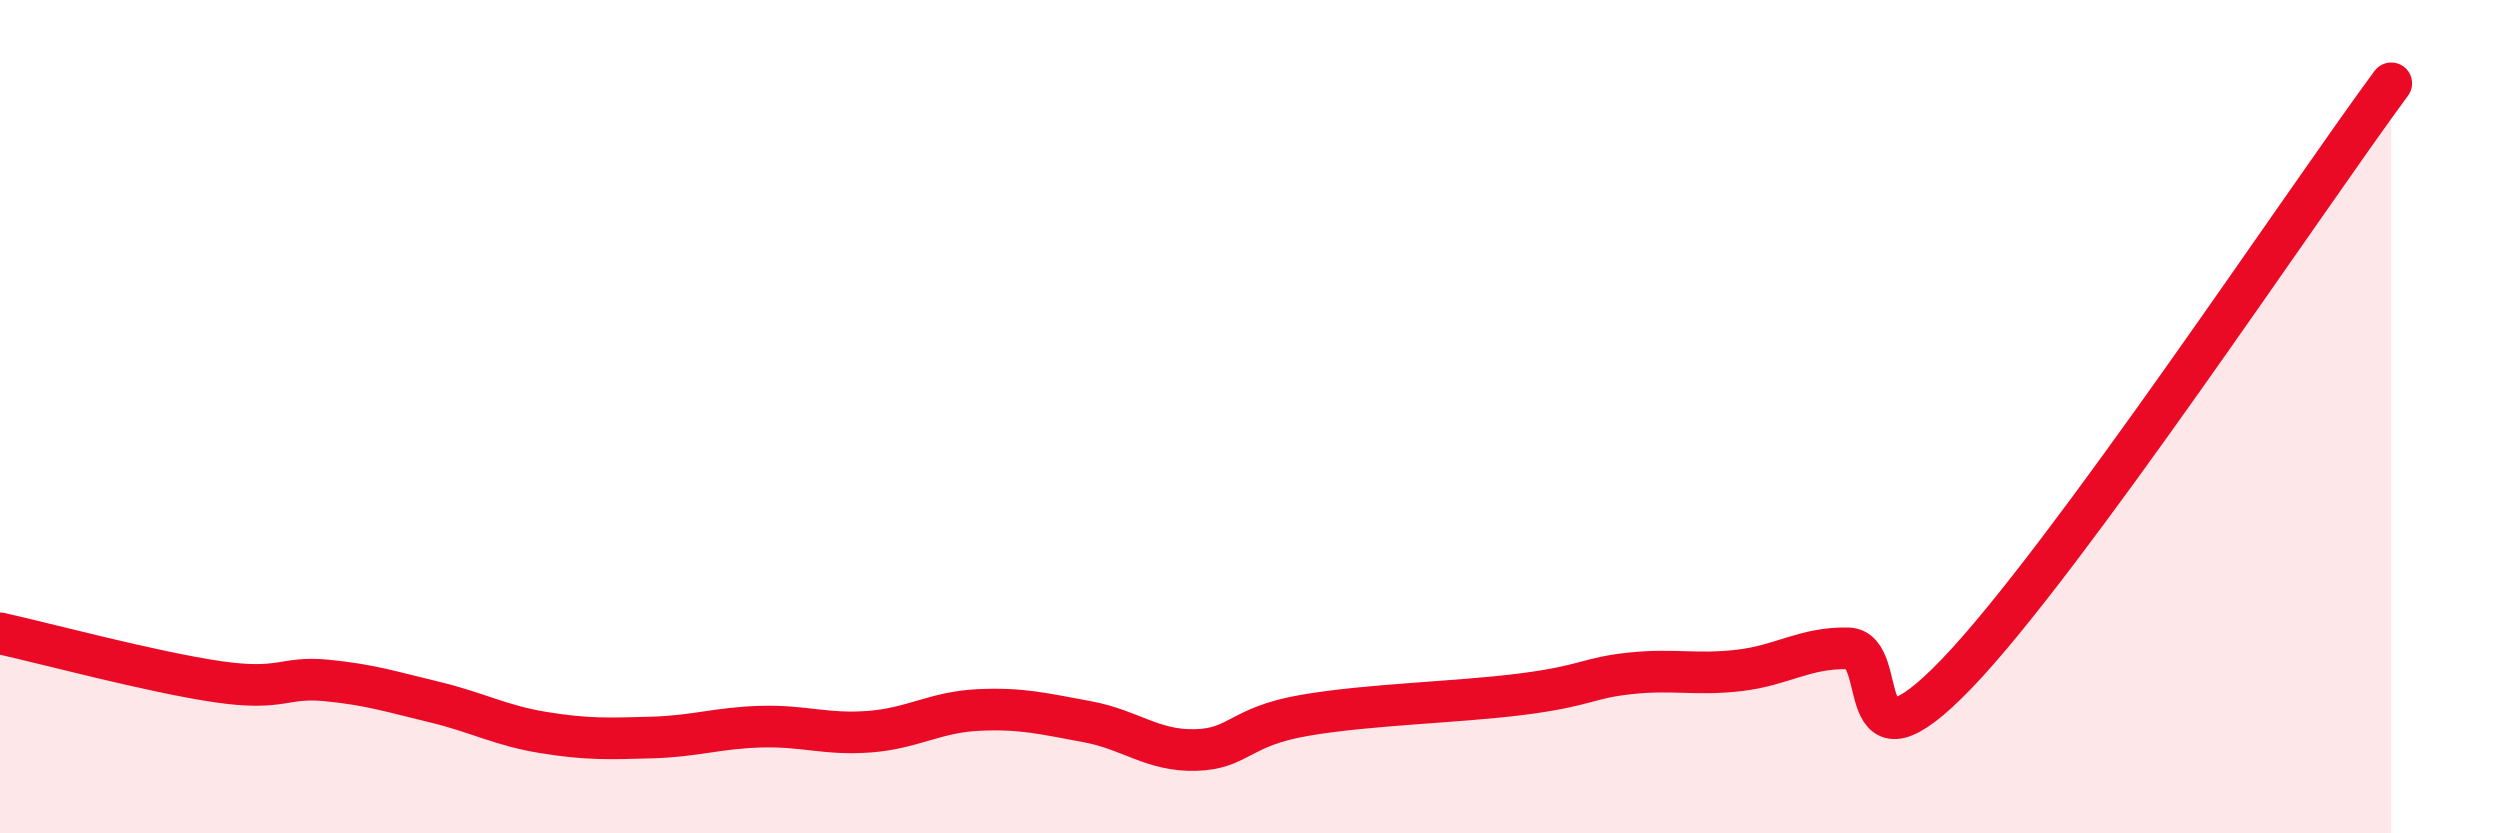 
    <svg width="60" height="20" viewBox="0 0 60 20" xmlns="http://www.w3.org/2000/svg">
      <path
        d="M 0,15.2 C 1.04,15.43 3.65,16.13 5.22,16.36 C 6.79,16.59 6.79,16.23 7.83,16.33 C 8.87,16.43 9.39,16.6 10.43,16.85 C 11.47,17.1 12,17.41 13.04,17.58 C 14.08,17.75 14.61,17.73 15.65,17.7 C 16.69,17.67 17.22,17.47 18.26,17.44 C 19.3,17.41 19.83,17.64 20.87,17.56 C 21.91,17.48 22.44,17.09 23.48,17.04 C 24.52,16.99 25.05,17.13 26.09,17.32 C 27.13,17.51 27.66,18.03 28.7,18 C 29.74,17.97 29.74,17.44 31.3,17.17 C 32.86,16.9 34.95,16.86 36.52,16.66 C 38.09,16.46 38.09,16.27 39.13,16.16 C 40.17,16.05 40.7,16.21 41.74,16.09 C 42.78,15.97 43.31,15.54 44.35,15.56 C 45.39,15.58 44.35,18.88 46.96,16.17 C 49.57,13.46 55.3,4.83 57.39,2L57.39 20L0 20Z"
        fill="#EB0A25"
        opacity="0.1"
        stroke-linecap="round"
        stroke-linejoin="round"
      />
      <path
        d="M 0,15.2 C 1.04,15.43 3.65,16.13 5.22,16.36 C 6.79,16.59 6.79,16.23 7.83,16.33 C 8.87,16.43 9.39,16.6 10.43,16.85 C 11.47,17.1 12,17.41 13.04,17.58 C 14.08,17.75 14.61,17.73 15.65,17.7 C 16.69,17.67 17.22,17.47 18.26,17.44 C 19.3,17.41 19.83,17.64 20.87,17.56 C 21.91,17.48 22.44,17.09 23.48,17.04 C 24.52,16.99 25.05,17.13 26.09,17.32 C 27.13,17.51 27.66,18.03 28.7,18 C 29.74,17.97 29.74,17.44 31.3,17.17 C 32.86,16.9 34.95,16.86 36.52,16.66 C 38.09,16.46 38.09,16.27 39.13,16.16 C 40.17,16.05 40.7,16.21 41.74,16.09 C 42.78,15.97 43.31,15.54 44.35,15.56 C 45.39,15.58 44.35,18.88 46.96,16.17 C 49.57,13.46 55.3,4.83 57.39,2"
        stroke="#EB0A25"
        stroke-width="1"
        fill="none"
        stroke-linecap="round"
        stroke-linejoin="round"
      />
    </svg>
  